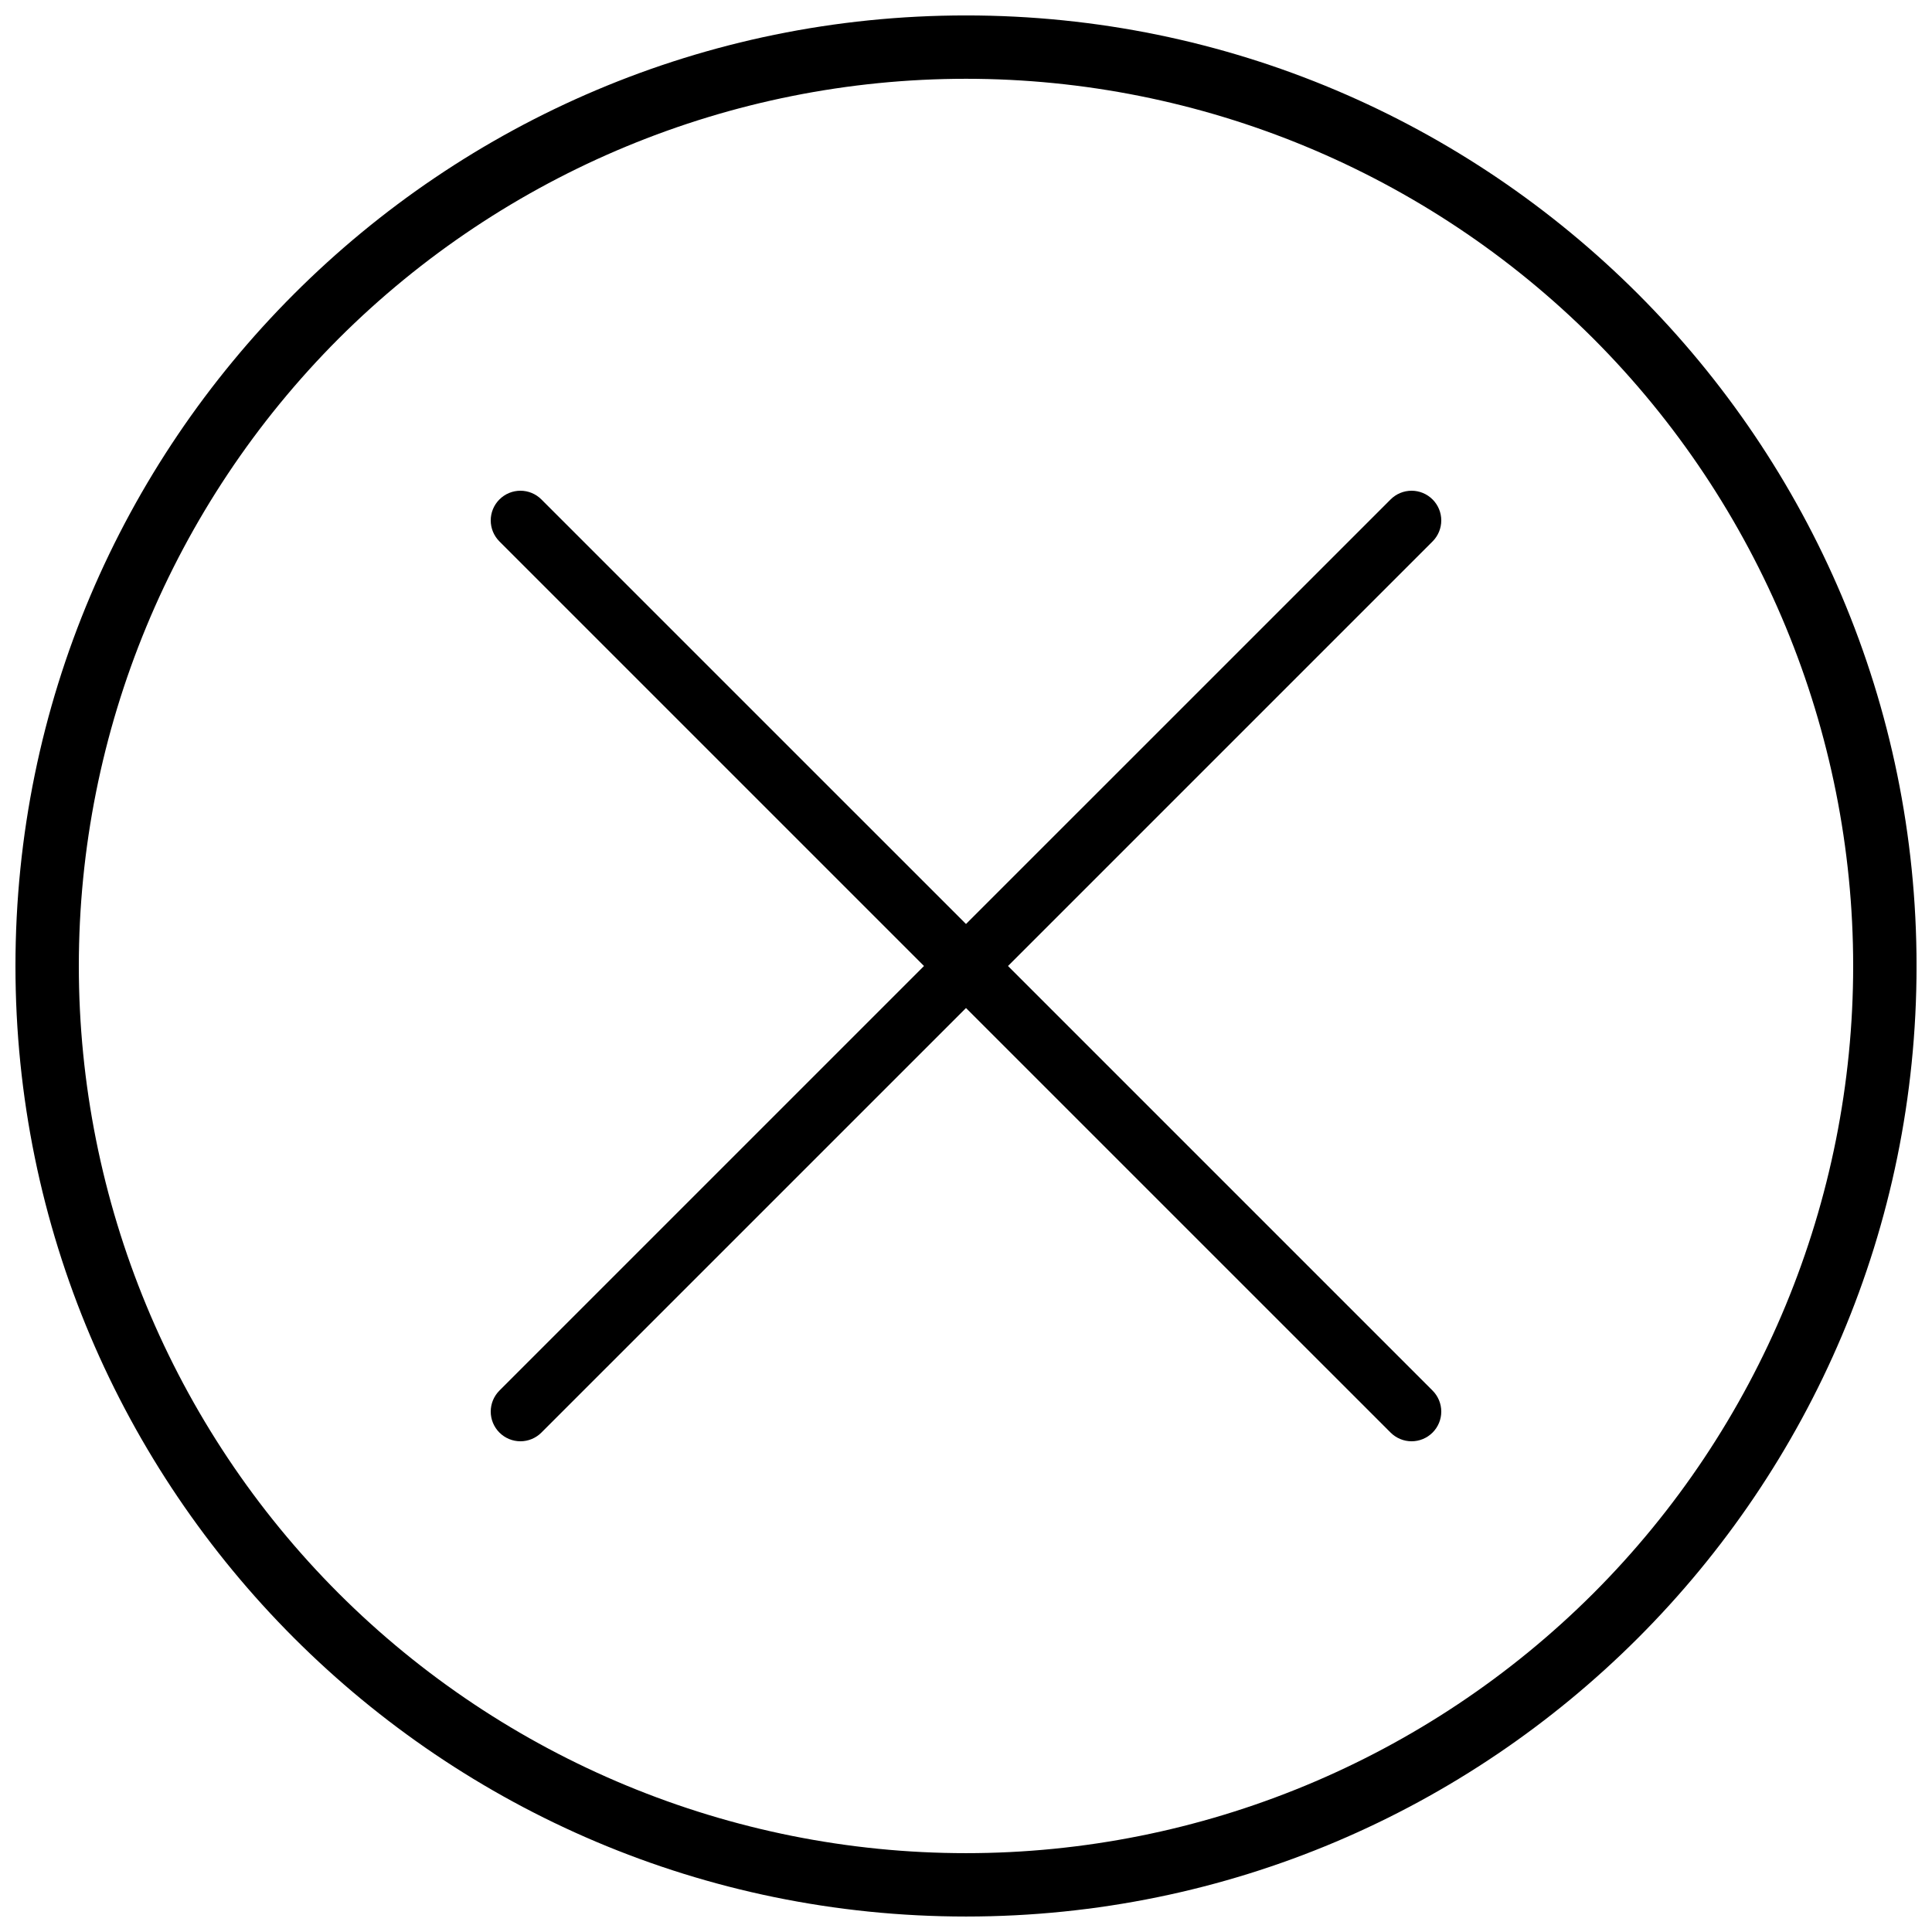<?xml version="1.0" encoding="UTF-8"?>
<!-- Uploaded to: ICON Repo, www.iconrepo.com, Generator: ICON Repo Mixer Tools -->
<svg width="800px" height="800px" version="1.1" viewBox="144 144 512 512" xmlns="http://www.w3.org/2000/svg">
 <defs>
  <clipPath id="a">
   <path d="m148.09 148.09h503.81v503.81h-503.81z"/>
  </clipPath>
 </defs>
 <g clip-path="url(#a)">
  <path d="m400 388.87-112.52-112.51c-1.465-1.473-3.465-2.312-5.562-2.312-2.102 0-4.094 0.84-5.566 2.312-1.465 1.465-2.305 3.457-2.305 5.559 0 2.098 0.84 4.098 2.305 5.562l112.52 112.52-112.52 112.52c-1.465 1.469-2.305 3.465-2.305 5.566 0 2.098 0.84 4.09 2.305 5.559 1.473 1.469 3.465 2.309 5.566 2.309 2.098 0 4.098-0.84 5.562-2.309l112.52-112.51 112.52 112.51c1.469 1.469 3.465 2.309 5.566 2.309 2.098 0 4.09-0.84 5.562-2.309 1.465-1.469 2.305-3.461 2.305-5.559 0-2.102-0.84-4.098-2.305-5.566l-112.52-112.52 112.52-112.52c1.465-1.465 2.305-3.465 2.305-5.562 0-2.102-0.84-4.094-2.305-5.559-1.473-1.473-3.465-2.312-5.562-2.312-2.102 0-4.098 0.84-5.566 2.312zm-235.11 11.121c0-62.305 24.801-122.14 68.855-166.26 44.109-44.055 103.95-68.852 166.26-68.852s122.14 24.797 166.25 68.852c44.059 44.113 68.855 103.95 68.855 166.26 0 62.359-24.797 122.2-68.855 166.26-44.109 44.055-103.95 68.855-166.25 68.855s-122.15-24.801-166.26-68.855c-44.055-44.055-68.855-103.9-68.855-166.26zm-16.793 0.008c0-139.03 112.88-251.91 251.91-251.91 139.03 0 251.9 112.88 251.9 251.91 0 139.03-112.88 251.9-251.9 251.9-139.03 0-251.91-112.88-251.91-251.9z" fill-rule="evenodd"/>
 </g>
</svg>